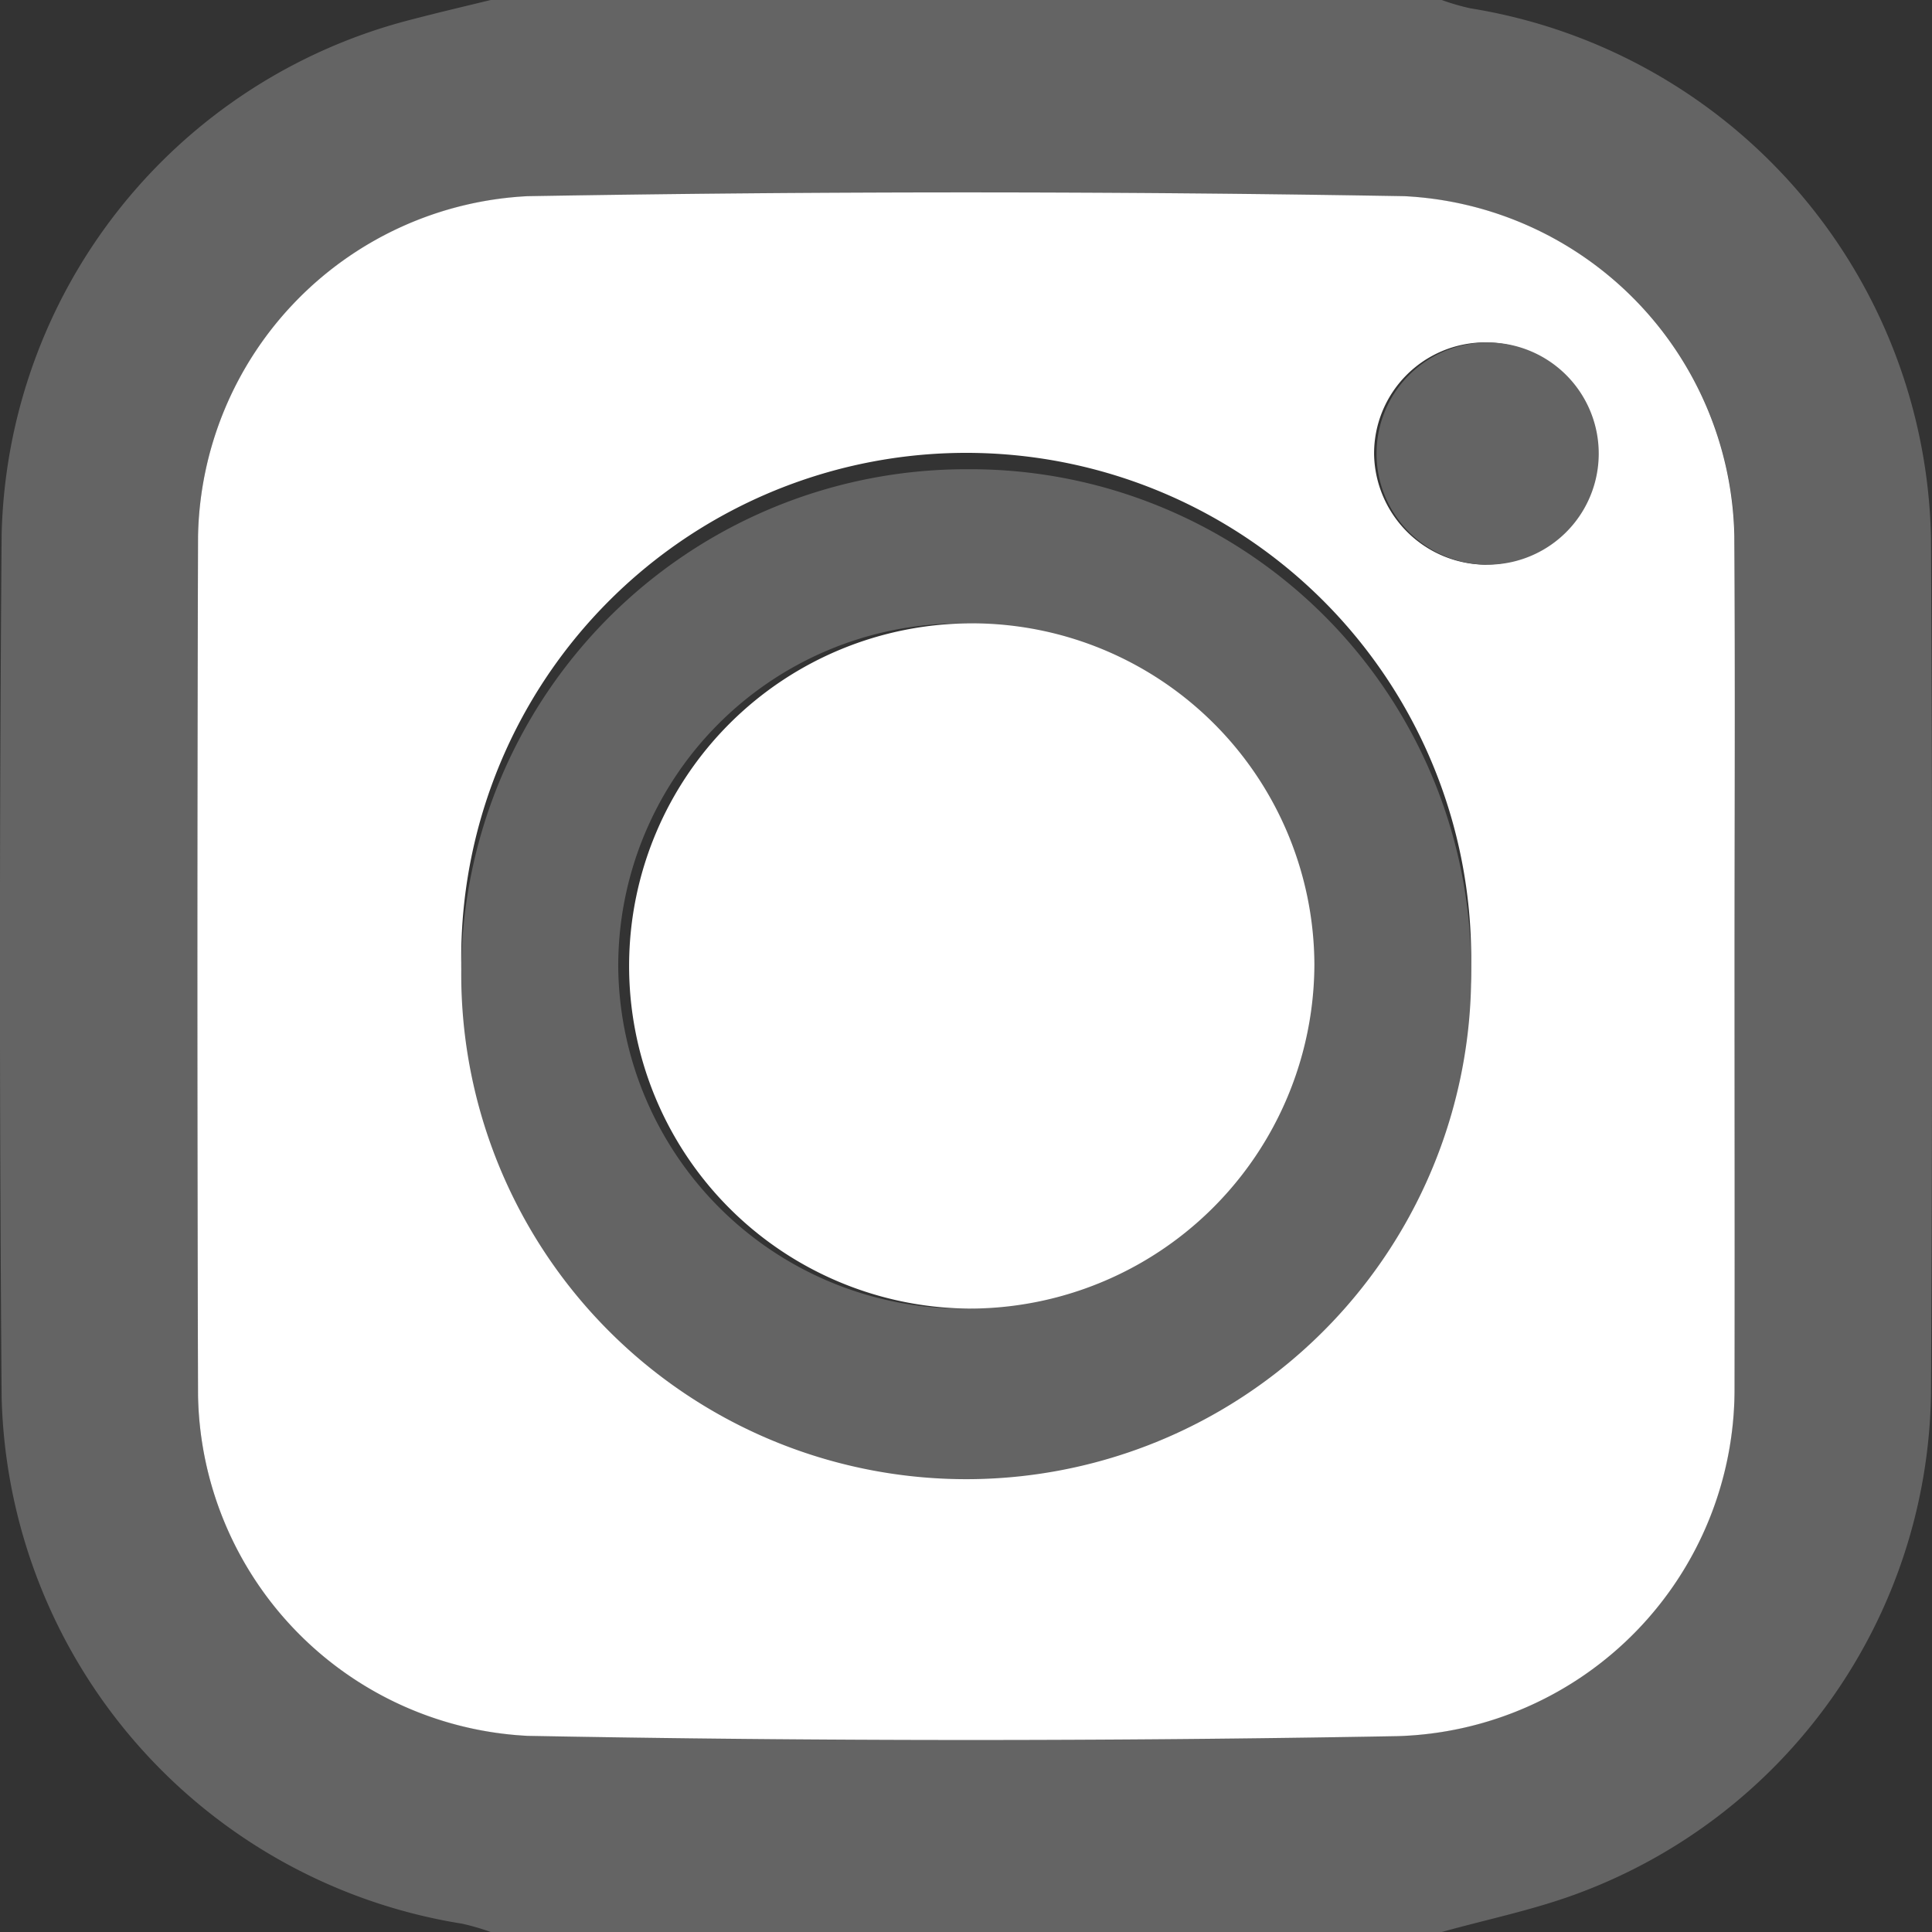 <svg xmlns="http://www.w3.org/2000/svg" viewBox="0 0 40 40"><rect x="0" y="0" width="40" height="40" fill="#333333" stroke="none"/><defs><style>.cls-1{fill:#646464}.cls-2{fill:#fff}</style></defs><g id="レイヤー_2" data-name="レイヤー 2"><g id="レイヤー_1-2" data-name="レイヤー 1"><path class="cls-1" d="M29.85 40H10.159a4.847 4.847 0 00-.591-.172A11.323 11.323 0 01.034 28.934q-.07-8.934 0-17.868A11.277 11.277 0 018.487.413C9.042.267 9.6.137 10.159 0H29.85a4.675 4.675 0 00.591.172 11.339 11.339 0 019.538 10.972q.045 8.856 0 17.711a11.21 11.21 0 01-7.336 10.356c-.903.334-1.86.529-2.793.789zm6.062-20c0-2.967.014-5.934 0-8.9a7.193 7.193 0 00-6.821-7.034q-9.082-.157-18.169 0A7.185 7.185 0 004.1 11.1q-.027 8.9 0 17.8a7.187 7.187 0 006.82 7.035q9 .159 18.01.006a7.189 7.189 0 006.979-7.2c.008-2.913.003-5.828.003-8.741z"/><path class="cls-2" d="M35.912 20c0 2.915.005 5.83 0 8.745a7.189 7.189 0 01-6.979 7.2q-9 .162-18.01-.006A7.187 7.187 0 014.1 28.9q-.027-8.9 0-17.8a7.185 7.185 0 016.816-7.038q9.083-.157 18.169 0a7.193 7.193 0 016.823 7.038c.018 2.964.004 5.931.004 8.9zm-5.454 0a10.455 10.455 0 10-10.436 10.286A10.367 10.367 0 0030.458 20zm.318-8.311a2.3 2.3 0 10-2.327-2.279 2.329 2.329 0 002.327 2.281z"/><path class="cls-1" d="M30.458 20A10.455 10.455 0 1120.026 9.715 10.369 10.369 0 0130.458 20zm-10.421 7.093a7.094 7.094 0 10-7.237-7.061 7.144 7.144 0 007.237 7.061z"/><path class="cls-1" d="M30.776 11.691a2.3 2.3 0 11.048-4.6 2.3 2.3 0 11-.048 4.6z"/><path class="cls-2" d="M20.037 27.093a7.094 7.094 0 117.176-7.125 7.147 7.147 0 01-7.176 7.125z"/></g></g></svg>